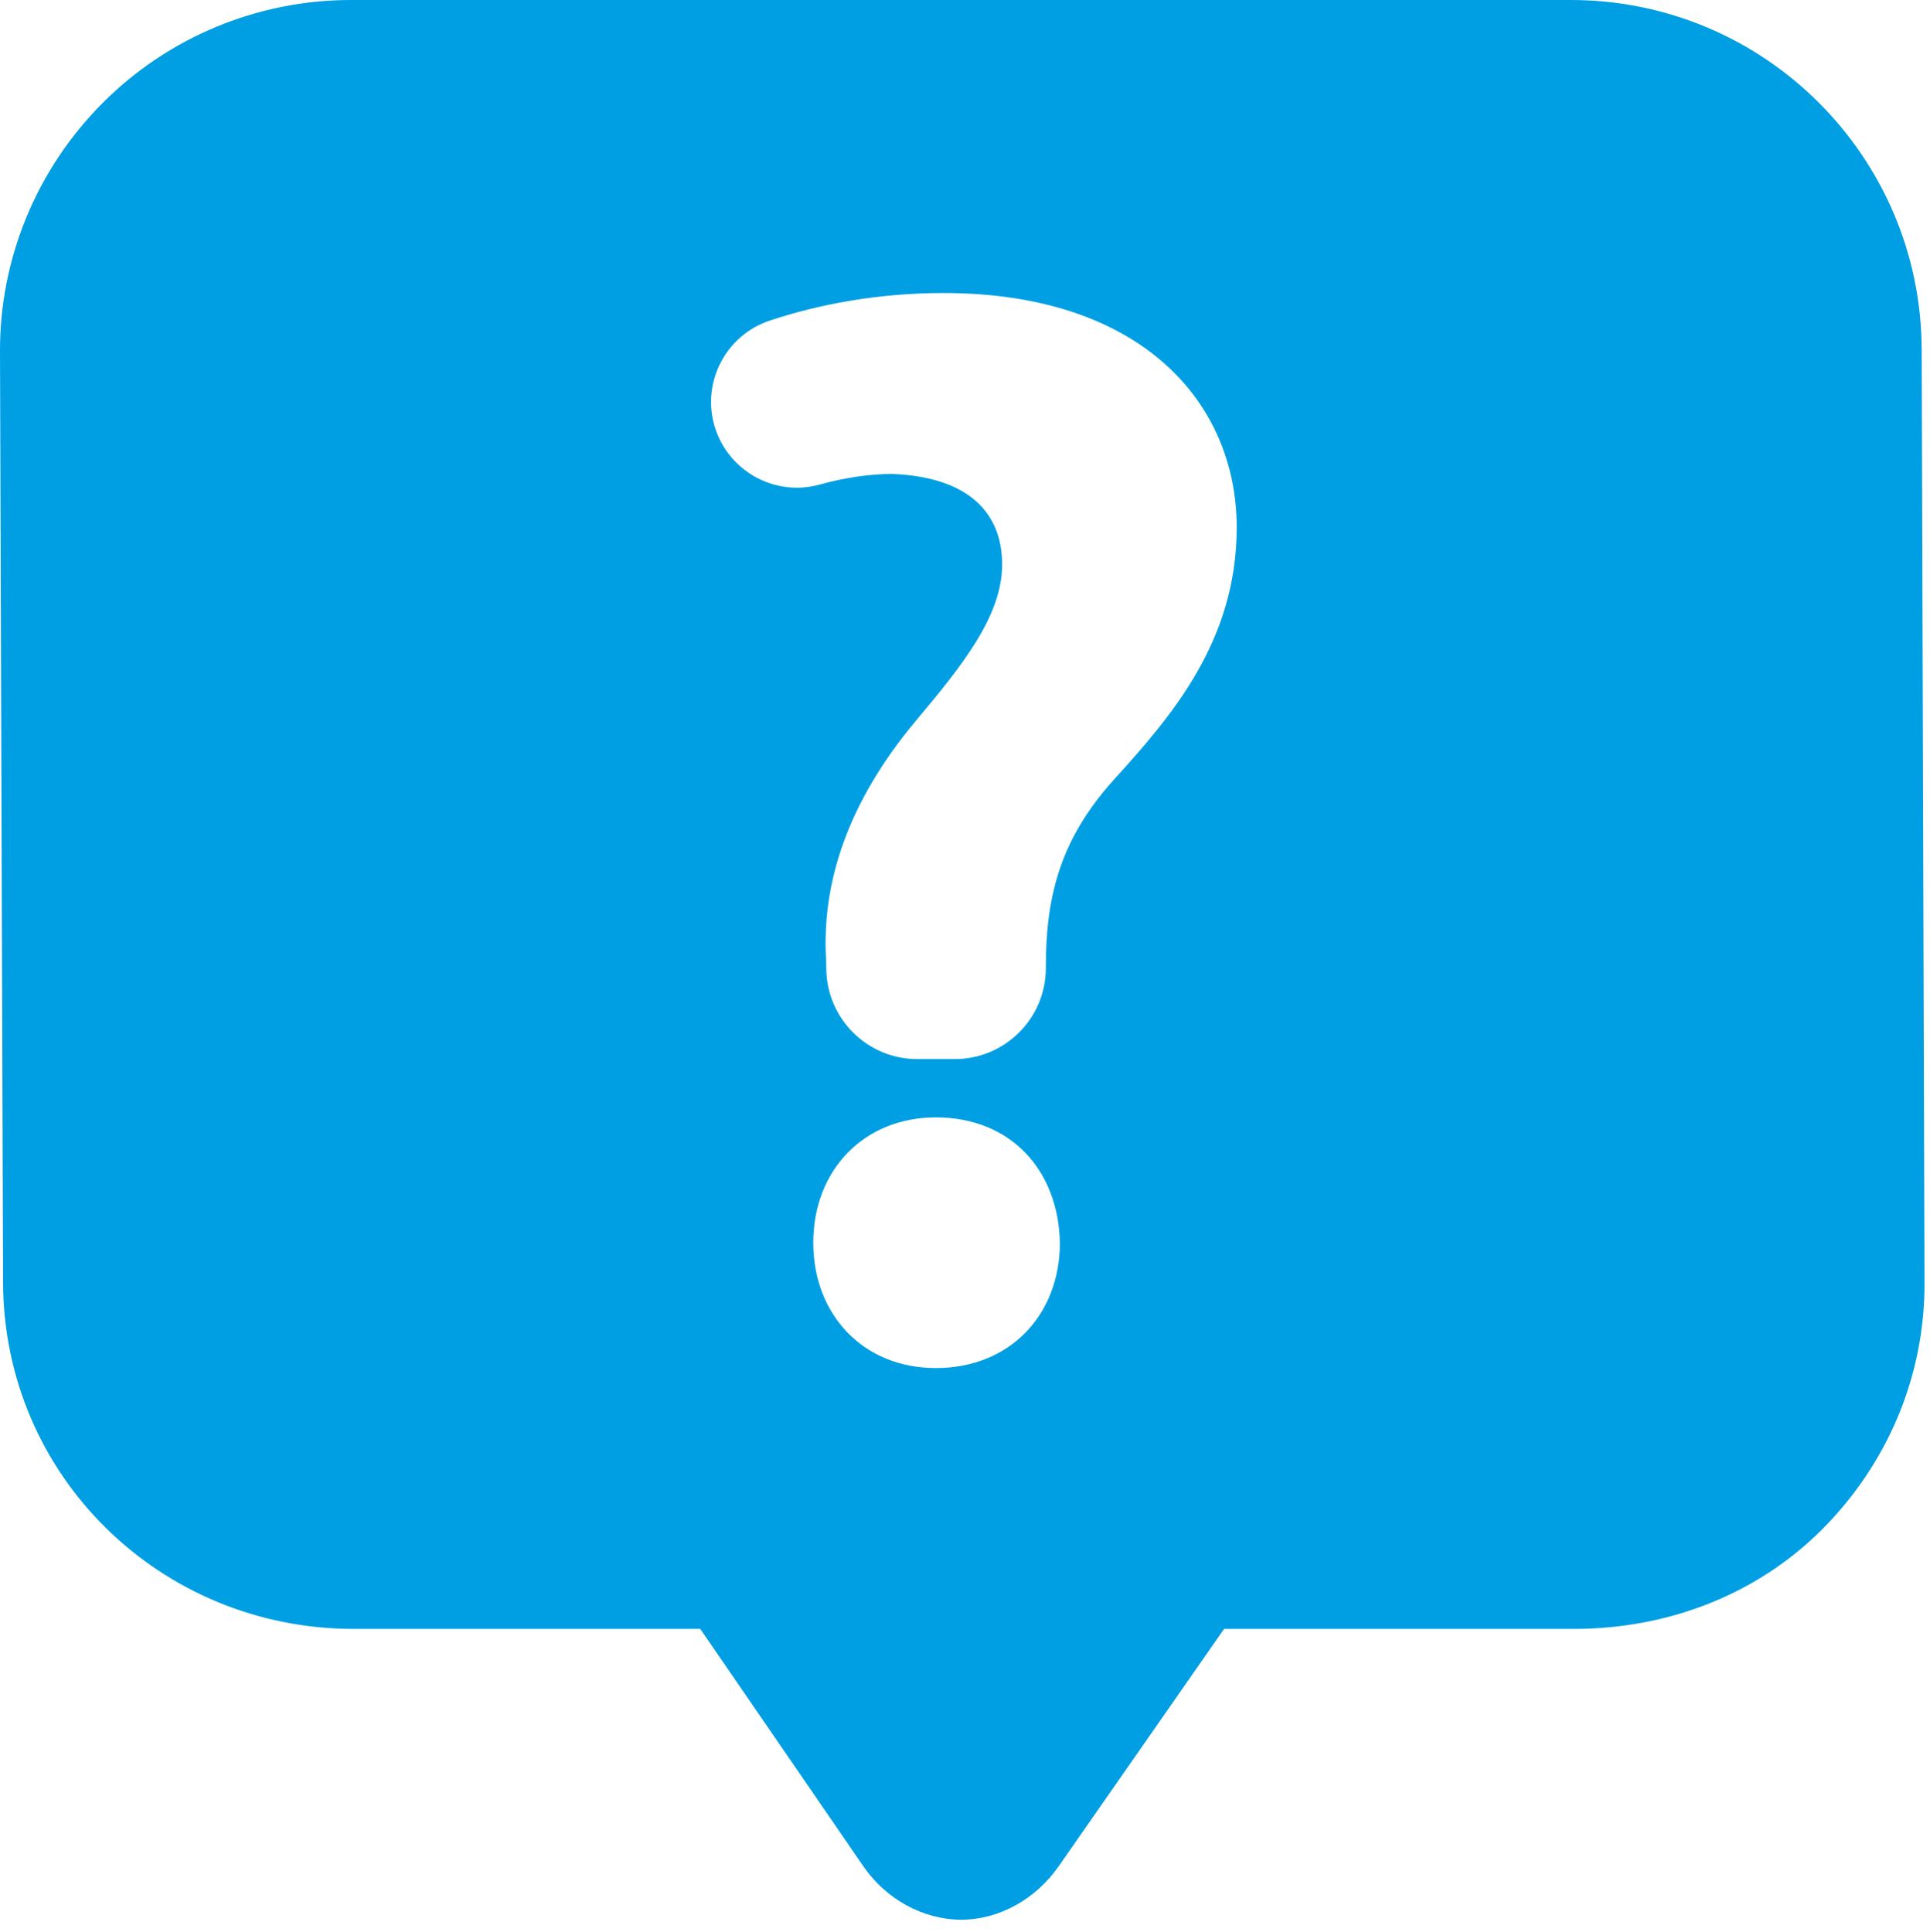 <?xml version="1.0" encoding="utf-8"?>
<!-- Generator: Adobe Illustrator 16.0.0, SVG Export Plug-In . SVG Version: 6.00 Build 0)  -->
<!DOCTYPE svg PUBLIC "-//W3C//DTD SVG 1.1//EN" "http://www.w3.org/Graphics/SVG/1.1/DTD/svg11.dtd">
<svg version="1.1" id="Layer_1" xmlns="http://www.w3.org/2000/svg" xmlns:xlink="http://www.w3.org/1999/xlink" x="0px" y="0px"
	 width="68.926px" height="69px" viewBox="0 0 68.926 69" enable-background="new 0 0 68.926 69" xml:space="preserve">
<g>
	<g>
		<g>
			<defs>
				<rect id="SVGID_1_" width="68.926" height="69"/>
			</defs>
			<clipPath id="SVGID_2_">
				<use xlink:href="#SVGID_1_"  overflow="visible"/>
			</clipPath>
			<path clip-path="url(#SVGID_2_)" fill="#009fe3" d="M68.629,12.485C68.605,5.587,63.005,0,56.1,0H12.529
				C9.201,0,6.002,1.326,3.657,3.687C1.304,6.046-0.015,9.244,0,12.573l0.11,33.239c0.02,6.905,5.623,12.371,12.521,12.371h12.377
				l5.85,8.516c0.795,1.129,2.084,1.863,3.467,1.871c1.378,0,2.675-0.758,3.469-1.887l5.922-8.5h12.486
				c3.336,0,6.526-1.203,8.88-3.563c2.346-2.36,3.664-5.493,3.648-8.822L68.629,12.485z M33.422,48.865
				c-2.602,0-4.378-1.916-4.378-4.473c0-2.608,1.821-4.48,4.378-4.48c2.659,0,4.378,1.872,4.43,4.48
				C37.852,46.949,36.081,48.865,33.422,48.865L33.422,48.865z M39.768,27.863c-1.988,2.208-2.418,4.299-2.418,6.717
				c0,1.792-1.457,3.249-3.25,3.249h-1.342c-1.777,0-3.219-1.429-3.248-3.198l-0.008-0.35c-0.16-2.739,0.76-5.593,3.171-8.494
				c1.717-2.041,3.116-3.795,3.116-5.625c0-1.878-1.238-3.124-3.919-3.233c-0.824,0-1.719,0.137-2.593,0.378
				c-1.588,0.445-3.249-0.459-3.746-2.041c-0.494-1.594,0.381-3.292,1.961-3.815c1.733-0.576,3.854-0.985,6.198-0.985
				c7.089,0,10.477,3.928,10.477,8.377C44.167,22.925,41.807,25.612,39.768,27.863L39.768,27.863z"/>
		</g>
	</g>
</g>
</svg>
